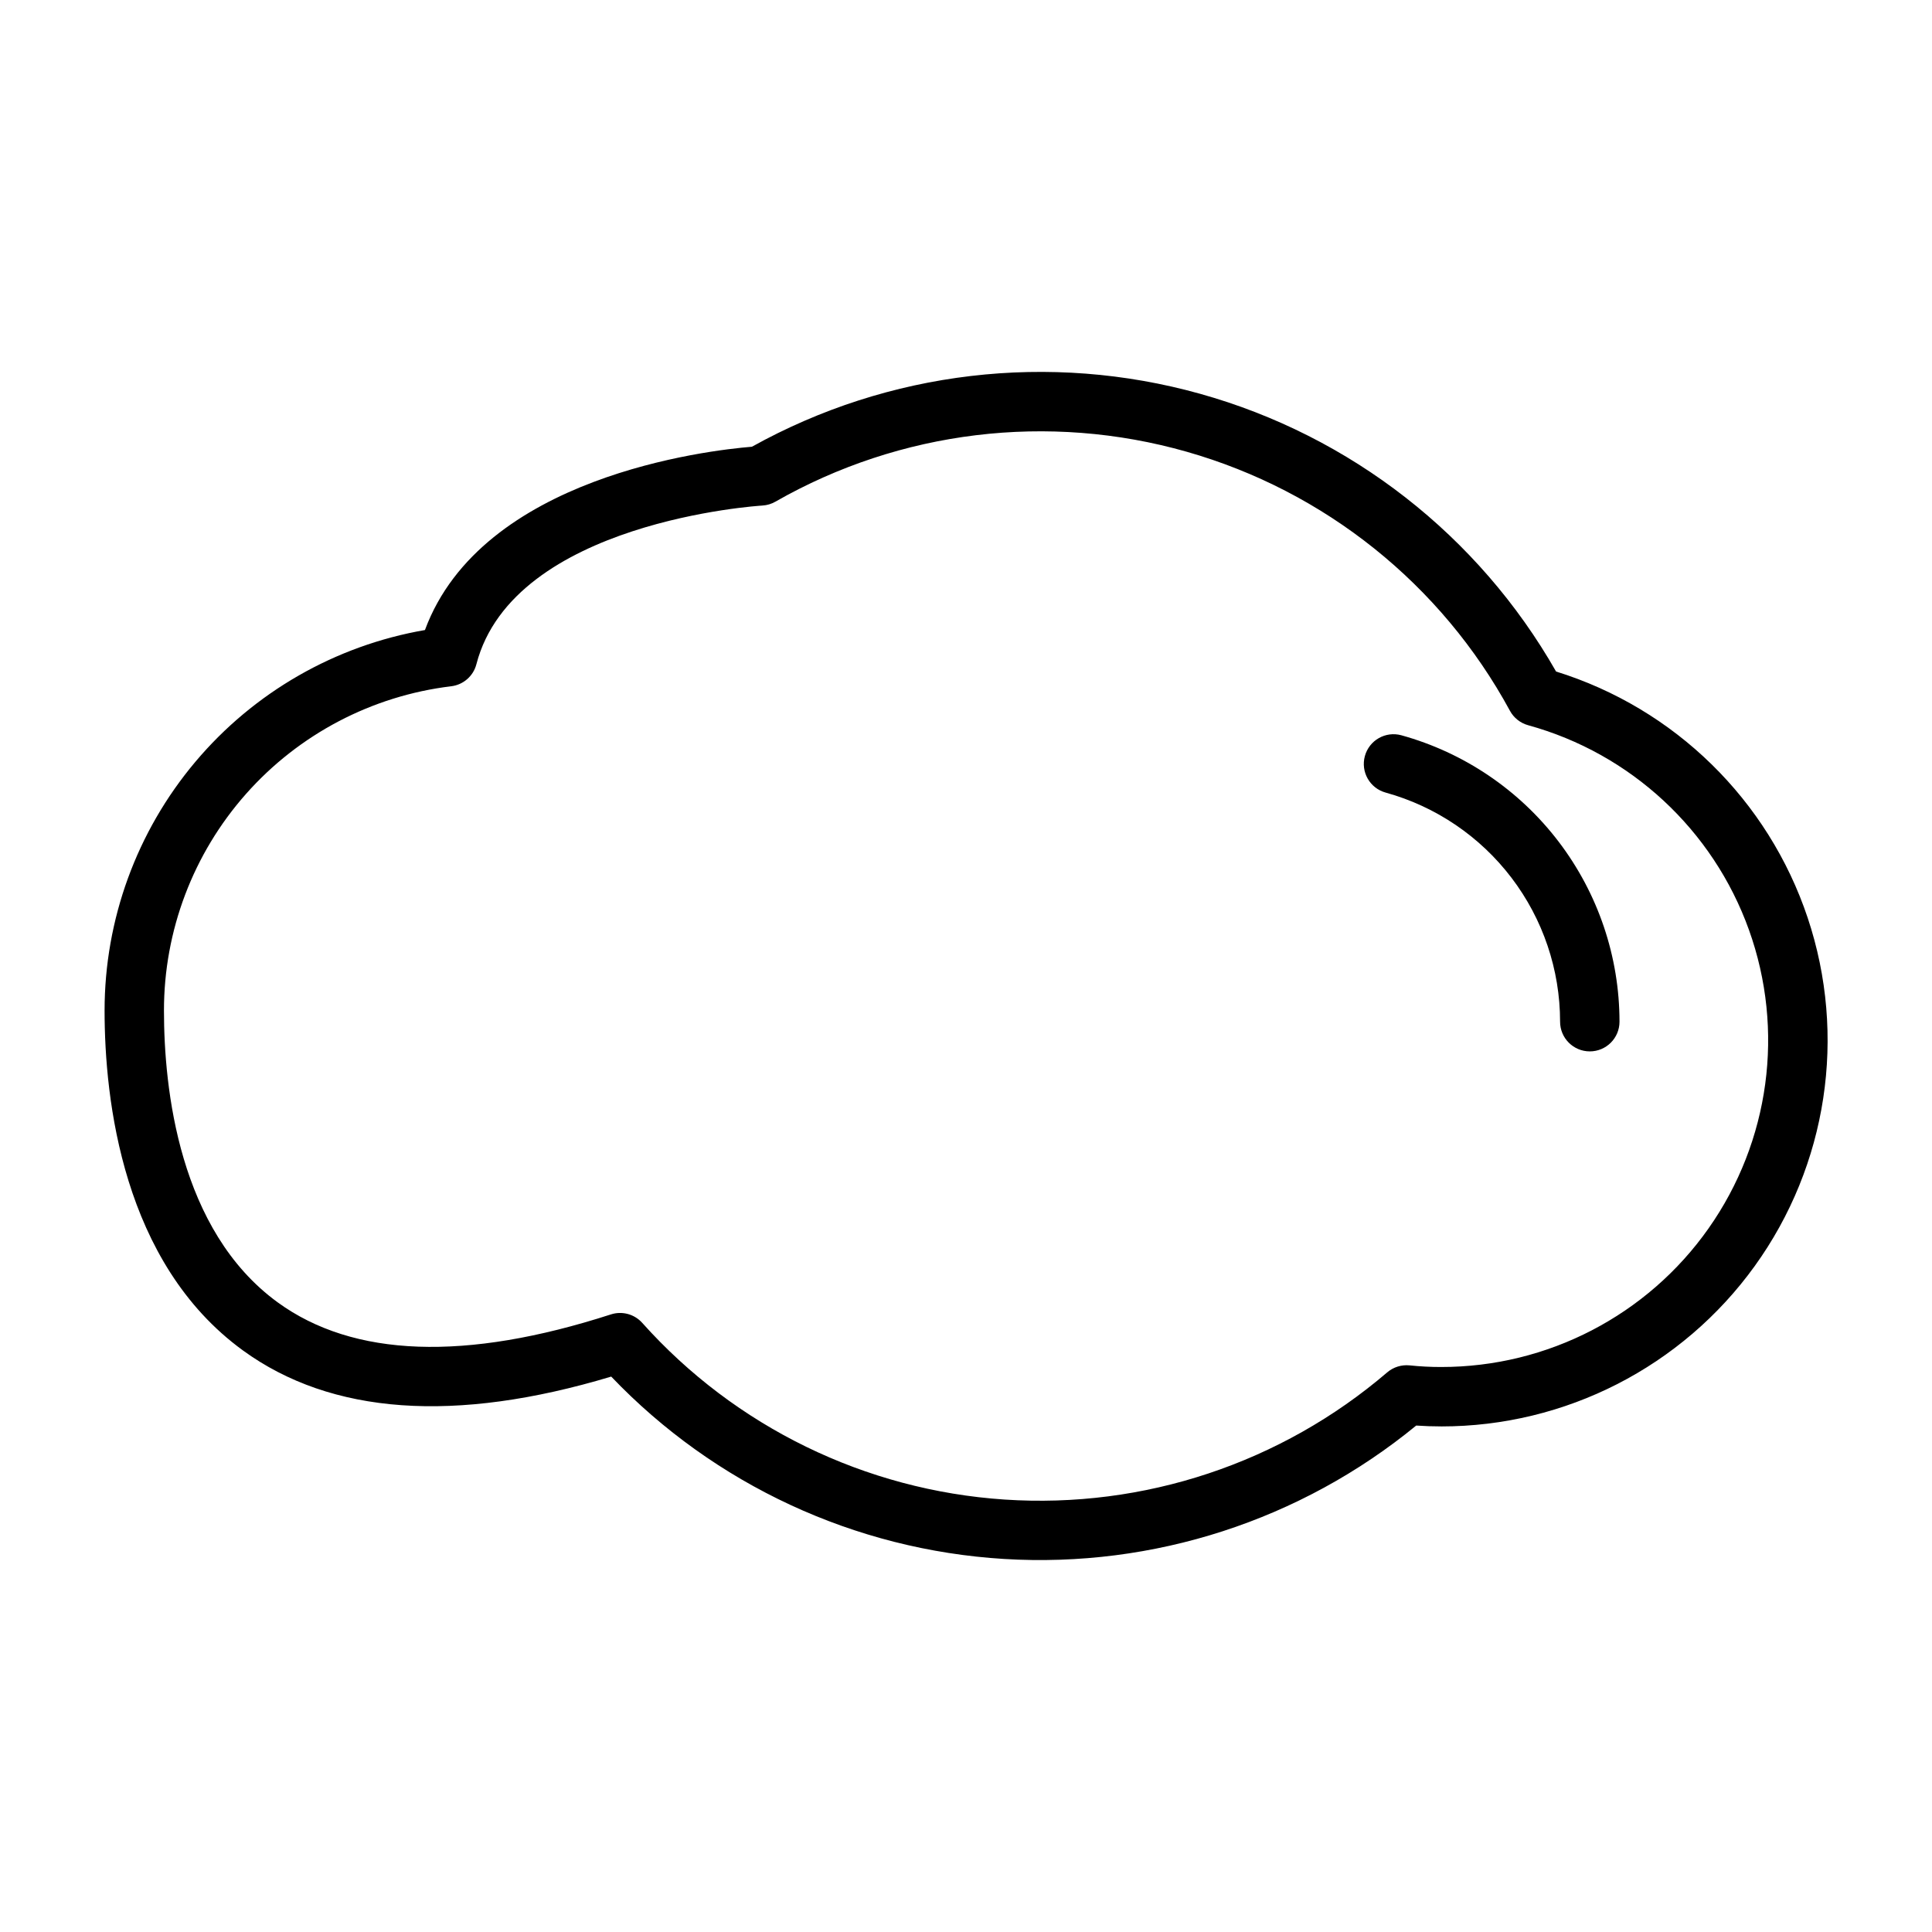 <?xml version="1.0" encoding="UTF-8"?>
<!-- Uploaded to: ICON Repo, www.svgrepo.com, Generator: ICON Repo Mixer Tools -->
<svg fill="#000000" width="800px" height="800px" version="1.1" viewBox="144 144 512 512" xmlns="http://www.w3.org/2000/svg">
 <path d="m556.37 321.95c-20.52-35.992-54.406-62.434-94.309-73.586-39.898-11.152-82.586-6.113-118.79 14.023-11.738 0.961-71.598 7.871-86.656 48.578-23.766 4.109-45.316 16.48-60.848 34.93-15.535 18.449-24.051 41.793-24.051 65.91 0 23.672 4.762 66.855 36.652 90.062 23.434 17.043 56.262 19.375 97.613 6.941v0.004c27.371 28.66 64.562 45.922 104.12 48.328s78.566-10.223 109.21-35.355c2.203 0.152 4.414 0.227 6.629 0.227l-0.004 0.004c32.926 0.02 63.848-15.801 83.094-42.512 19.246-26.711 24.465-61.047 14.027-92.273-10.438-31.223-35.262-55.52-66.703-65.281zm-30.418 184.32c-2.805 0.004-5.613-0.141-8.406-0.434-2.148-0.211-4.293 0.461-5.934 1.867-28.094 24.055-64.488 36.148-101.39 33.695-36.902-2.457-71.375-19.27-96.027-46.832-2.078-2.316-5.324-3.191-8.285-2.238-38.574 12.469-68.273 11.391-88.316-3.188-26.203-19.082-30.141-56.652-30.141-77.336-0.012-21.148 7.723-41.574 21.746-57.41 14.023-15.832 33.363-25.984 54.363-28.527 3.219-0.383 5.875-2.699 6.688-5.84 9.824-37.887 75.129-42.02 75.793-42.051v-0.004c1.223-0.066 2.414-0.426 3.473-1.039 33.066-18.883 72.344-23.648 108.97-13.219 36.621 10.43 67.5 35.172 85.66 68.641 1.02 1.887 2.769 3.273 4.84 3.84 27.172 7.484 49.004 27.727 58.516 54.258s5.516 56.031-10.711 79.078c-16.227 23.047-42.652 36.75-70.84 36.738zm47.23-91.512h0.004c0 4.348-3.523 7.871-7.871 7.871s-7.875-3.523-7.875-7.871c-0.008-13.781-4.535-27.18-12.883-38.145-8.348-10.965-20.059-18.895-33.34-22.57-4.195-1.152-6.66-5.484-5.512-9.676 1.152-4.195 5.481-6.66 9.676-5.512 16.605 4.598 31.25 14.508 41.688 28.215 10.441 13.707 16.102 30.457 16.117 47.688z"/>
</svg>